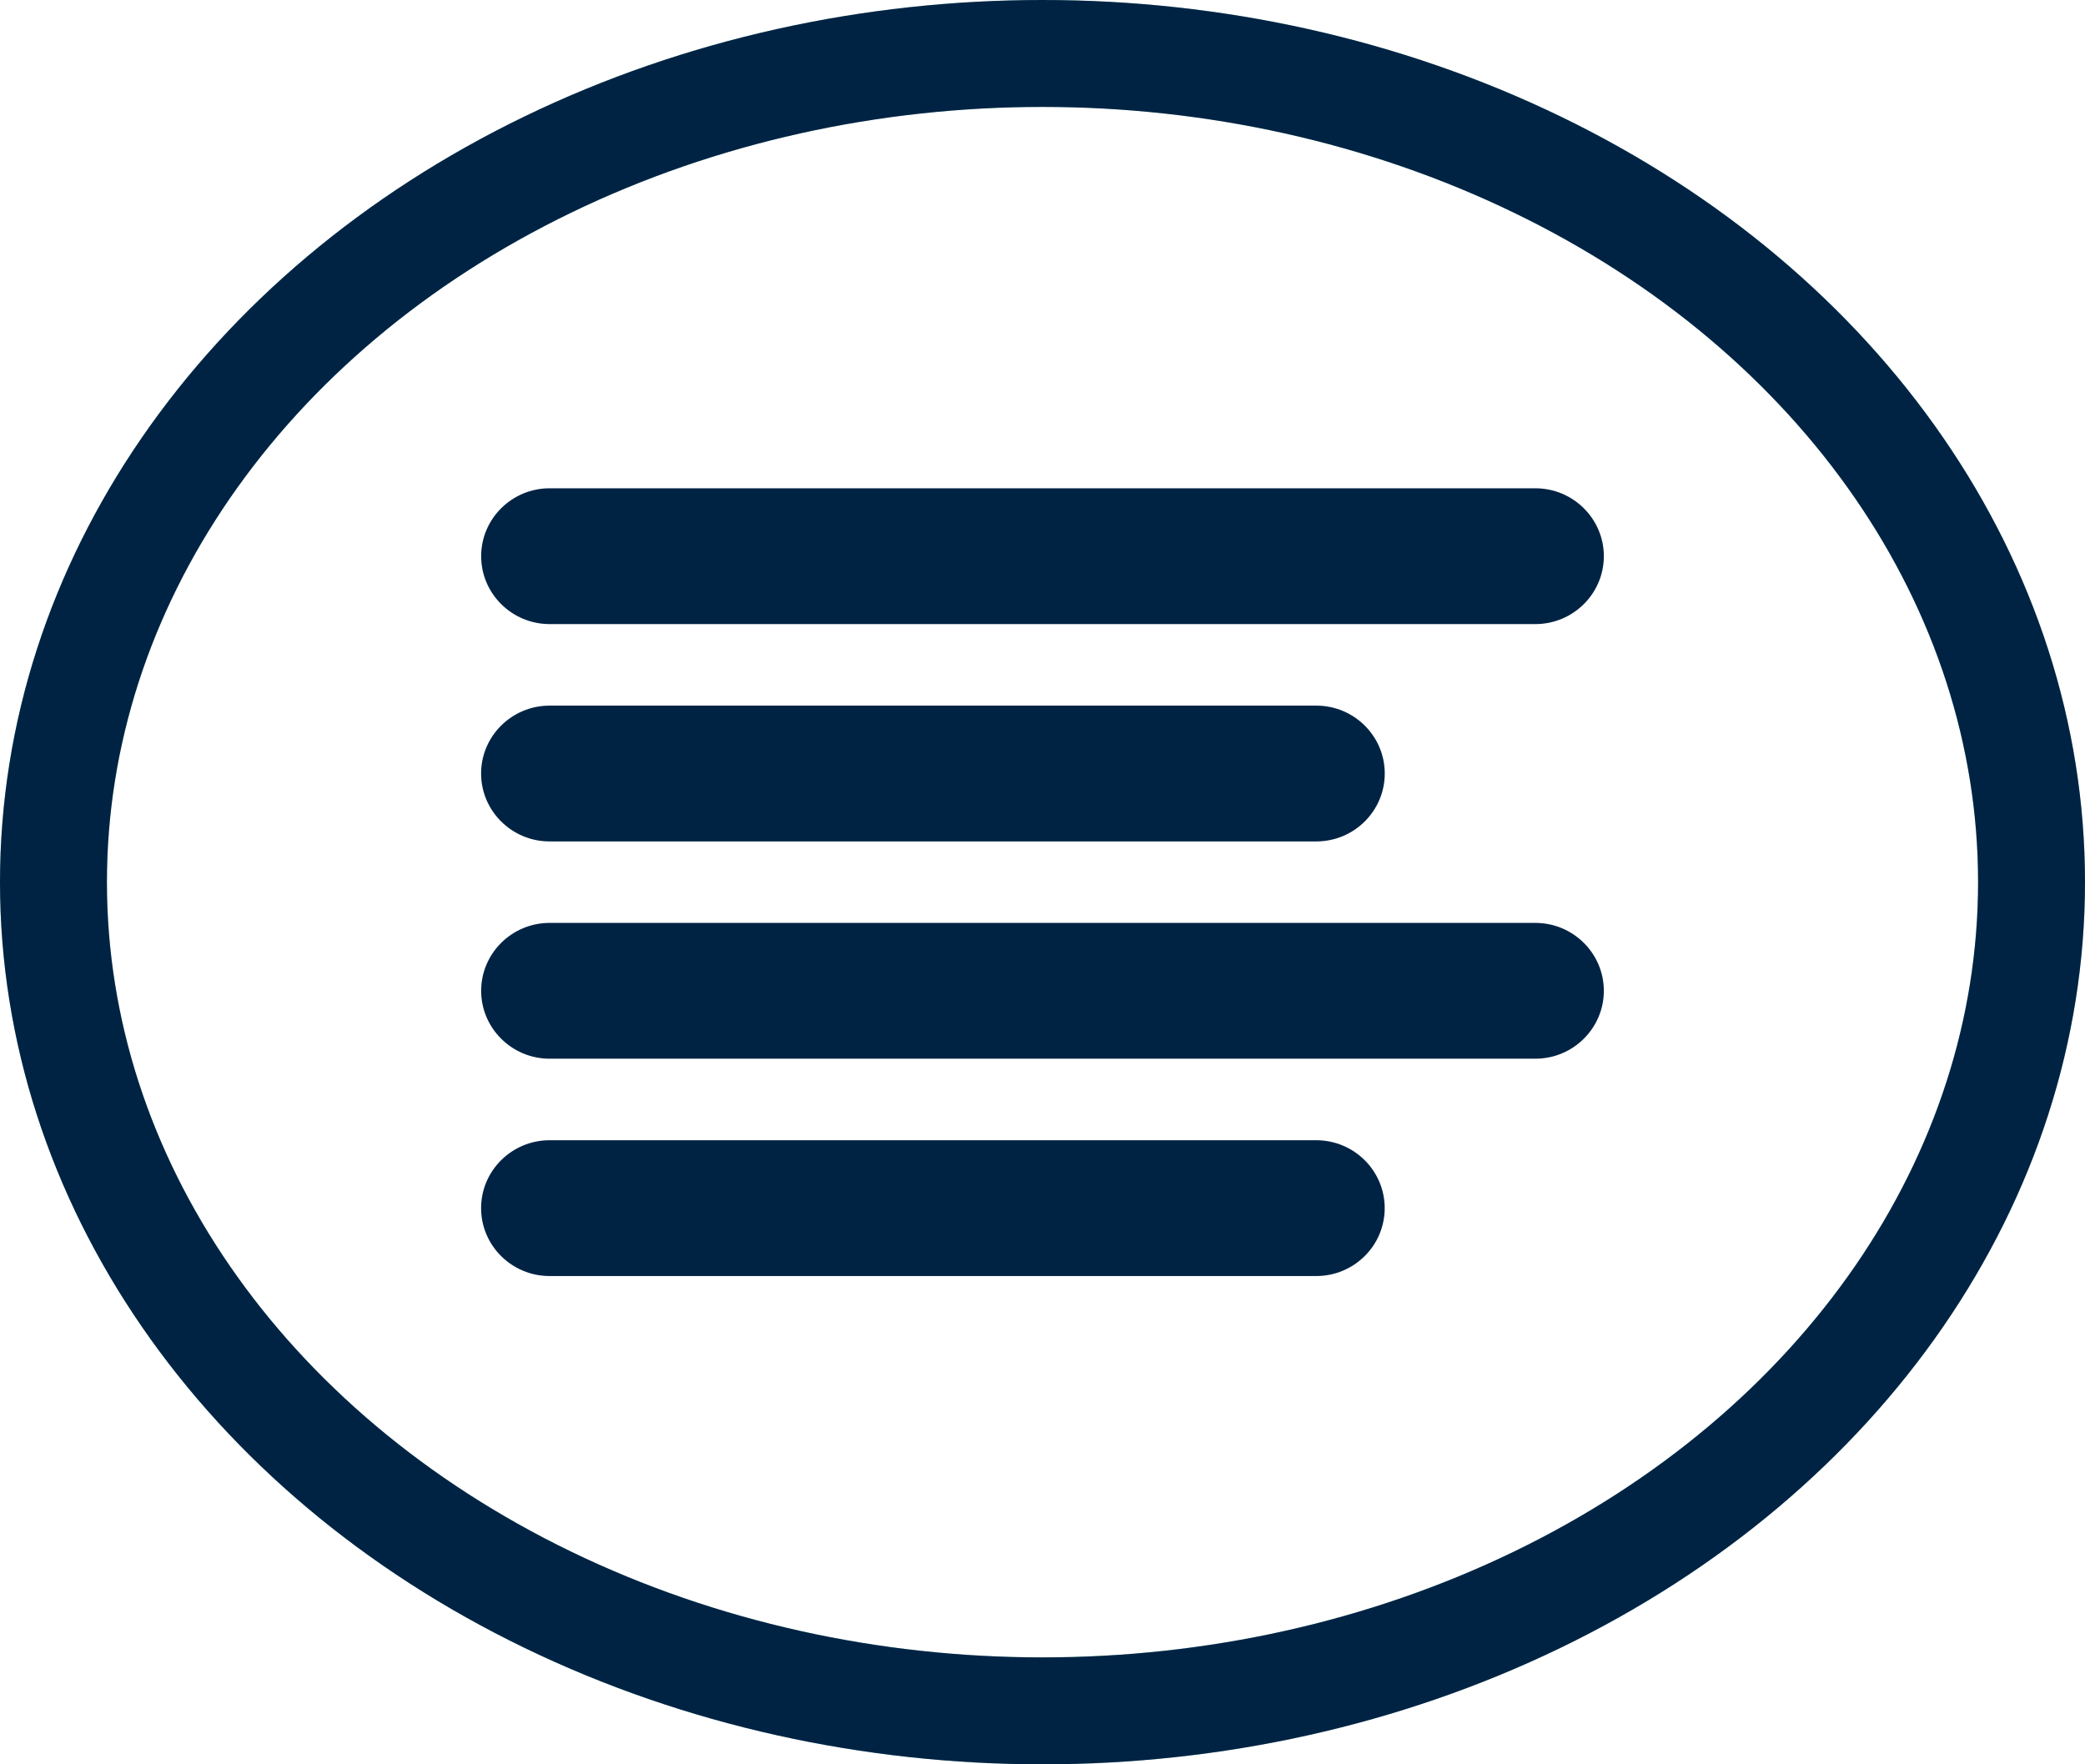<svg width="39" height="33" xmlns="http://www.w3.org/2000/svg"><g transform="translate(1 1)" fill="none" fill-rule="evenodd"><ellipse stroke="#ACDBC9" stroke-width="2" cx="18.5" cy="15.5" rx="18.5" ry="15.5"/><ellipse stroke="#002344" stroke-width="2" cx="18.5" cy="15.5" rx="18.5" ry="15.5"/><path d="M9.28 14.738h14.342c.706 0 1.28-.57 1.28-1.27 0-.7-.574-1.27-1.28-1.27H9.28c-.706 0-1.281.57-1.281 1.27 0 .7.575 1.27 1.28 1.27zm0-4.065h18.44c.705 0 1.28-.57 1.28-1.27 0-.7-.575-1.27-1.28-1.27H9.28c-.705 0-1.28.57-1.28 1.27 0 .7.575 1.27 1.28 1.27zm14.342 9.654H9.28c-.706 0-1.281.57-1.281 1.27 0 .701.575 1.27 1.28 1.27h14.342c.706 0 1.28-.569 1.28-1.27 0-.7-.574-1.27-1.28-1.27zm4.098-4.065H9.28c-.705 0-1.28.57-1.28 1.27 0 .7.575 1.27 1.28 1.27h18.44c.705 0 1.28-.57 1.28-1.27 0-.7-.575-1.27-1.28-1.27z" fill-rule="nonzero" fill="#002344"/></g></svg>
